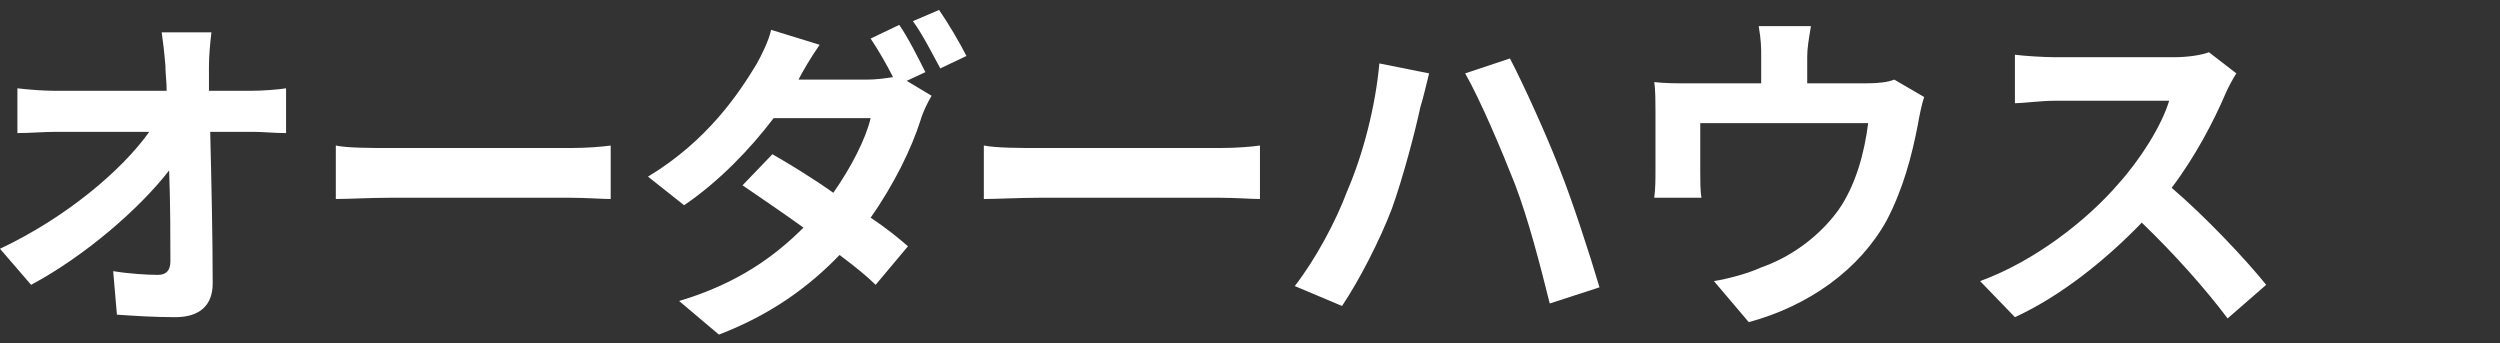<?xml version="1.0" encoding="utf-8"?>
<!-- Generator: Adobe Illustrator 25.0.1, SVG Export Plug-In . SVG Version: 6.00 Build 0)  -->
<svg version="1.1" id="レイヤー_1" xmlns="http://www.w3.org/2000/svg" xmlns:xlink="http://www.w3.org/1999/xlink" x="0px"
	 y="0px" viewBox="0 0 201 27.6" style="enable-background:new 0 0 201 27.6;" xml:space="preserve">
<rect x="0" y="0" width="201" height="27.6" fill="#333333" stroke="none"/>
<style type="text/css">
	.st0{fill:#FFFFFF;}
</style>
<g>
	<g>
		<path class="st0" d="M16.8,5.3c0,0.6,0,1.3,0,2h3.4c0.9,0,2.2-0.1,2.8-0.2v3.6c-0.9,0-1.9-0.1-2.6-0.1h-3.5
			c0.1,4,0.2,8.5,0.2,12.2c0,1.7-1,2.7-3,2.7c-1.7,0-3.2-0.1-4.7-0.2l-0.3-3.5c1.2,0.2,2.7,0.3,3.6,0.3c0.7,0,1-0.4,1-1.1
			c0-1.8,0-4.5-0.1-7.3c-2.4,3.1-6.8,6.9-11.1,9.2L0,20c5.3-2.5,9.8-6.3,12-9.4H4.5c-1,0-2.1,0.1-3.1,0.1V7.1c0.8,0.1,2.1,0.2,3,0.2
			h9c0-0.7-0.1-1.4-0.1-2c-0.1-1.2-0.2-2-0.3-2.7H17C16.9,3.4,16.8,4.5,16.8,5.3z"/>
		<path class="st0" d="M31.3,11.9h14.6c1.3,0,2.5-0.1,3.2-0.2V16c-0.7,0-2-0.1-3.2-0.1H31.3C29.8,15.9,28,16,27,16v-4.3
			C27.9,11.9,29.9,11.9,31.3,11.9z"/>
		<path class="st0" d="M74.4,5.8l-1.5,0.7l2,1.2c-0.3,0.5-0.7,1.3-0.9,2c-0.7,2.2-2.1,5.1-4,7.8c1.2,0.8,2.2,1.6,3,2.3l-2.6,3.1
			c-0.7-0.7-1.7-1.5-2.9-2.4c-2.4,2.5-5.5,4.8-9.7,6.4l-3.2-2.7c4.7-1.4,7.7-3.6,10-5.9c-1.8-1.3-3.6-2.5-4.9-3.4l2.4-2.5
			c1.4,0.8,3.2,1.9,4.9,3.1c1.4-2,2.6-4.3,3-6h-7.8c-1.9,2.5-4.4,5.1-7.2,7l-2.9-2.3c4.8-2.9,7.3-6.7,8.7-9c0.4-0.7,1-1.9,1.2-2.8
			l3.9,1.2c-0.7,1-1.4,2.2-1.7,2.8h5.5c0.7,0,1.5-0.1,2.1-0.2c-0.5-1-1.2-2.2-1.8-3.1L72.3,2C73,3,73.9,4.8,74.4,5.8z M77.7,4.5
			l-2.1,1c-0.6-1.1-1.4-2.7-2.2-3.8l2.1-0.9C76.2,1.8,77.2,3.5,77.7,4.5z"/>
		<path class="st0" d="M83.5,11.9h14.6c1.3,0,2.5-0.1,3.2-0.2V16c-0.7,0-2-0.1-3.2-0.1H83.5c-1.5,0-3.4,0.1-4.4,0.1v-4.3
			C80.1,11.9,82.1,11.9,83.5,11.9z"/>
		<path class="st0" d="M110.9,5.1l4,0.8c-0.2,0.8-0.5,2.1-0.7,2.7c-0.4,1.9-1.4,5.7-2.3,8.2c-1,2.6-2.6,5.7-4,7.8l-3.8-1.6
			c1.7-2.2,3.3-5.2,4.2-7.6C109.6,12.4,110.6,8.5,110.9,5.1z M117.8,5.9l3.6-1.2c1.1,2.1,3,6.3,4,8.9c1,2.5,2.4,6.8,3.2,9.5l-4,1.3
			c-0.8-3.2-1.7-6.7-2.8-9.6C120.7,12,119,8,117.8,5.9z"/>
		<path class="st0" d="M145.3,4.6v2.1h4.7c1.1,0,1.8-0.1,2.3-0.3l2.4,1.4c-0.2,0.6-0.4,1.6-0.5,2.2c-0.5,2.6-1.2,5.2-2.5,7.7
			c-2.2,4-6.3,6.9-11.1,8.2l-2.8-3.3c1.2-0.2,2.7-0.6,3.8-1.1c2.3-0.8,4.6-2.4,6.2-4.6c1.4-2,2.1-4.6,2.4-7h-13.5v4
			c0,0.6,0,1.5,0.1,2h-3.8c0.1-0.7,0.1-1.5,0.1-2.3V8.9c0-0.6,0-1.7-0.1-2.3c0.9,0.1,1.7,0.1,2.8,0.1h5.8V4.6c0-0.8,0-1.3-0.2-2.5
			h4.2C145.4,3.3,145.3,3.9,145.3,4.6z"/>
		<path class="st0" d="M178.9,7.6c-0.9,2.1-2.4,5-4.3,7.5c2.7,2.3,6,5.8,7.6,7.8l-3.1,2.7c-1.8-2.4-4.3-5.2-6.9-7.7
			c-2.9,3-6.5,5.9-10.2,7.6l-2.8-2.9c4.4-1.6,8.6-4.9,11.1-7.8c1.8-2,3.5-4.7,4.1-6.7h-9.2c-1.1,0-2.6,0.2-3.2,0.2V4.4
			c0.7,0.1,2.4,0.2,3.2,0.2h9.6c1.2,0,2.3-0.2,2.8-0.4l2.2,1.7C179.6,6.2,179.1,7.1,178.9,7.6z"/>
	</g>
</g>
</svg>
